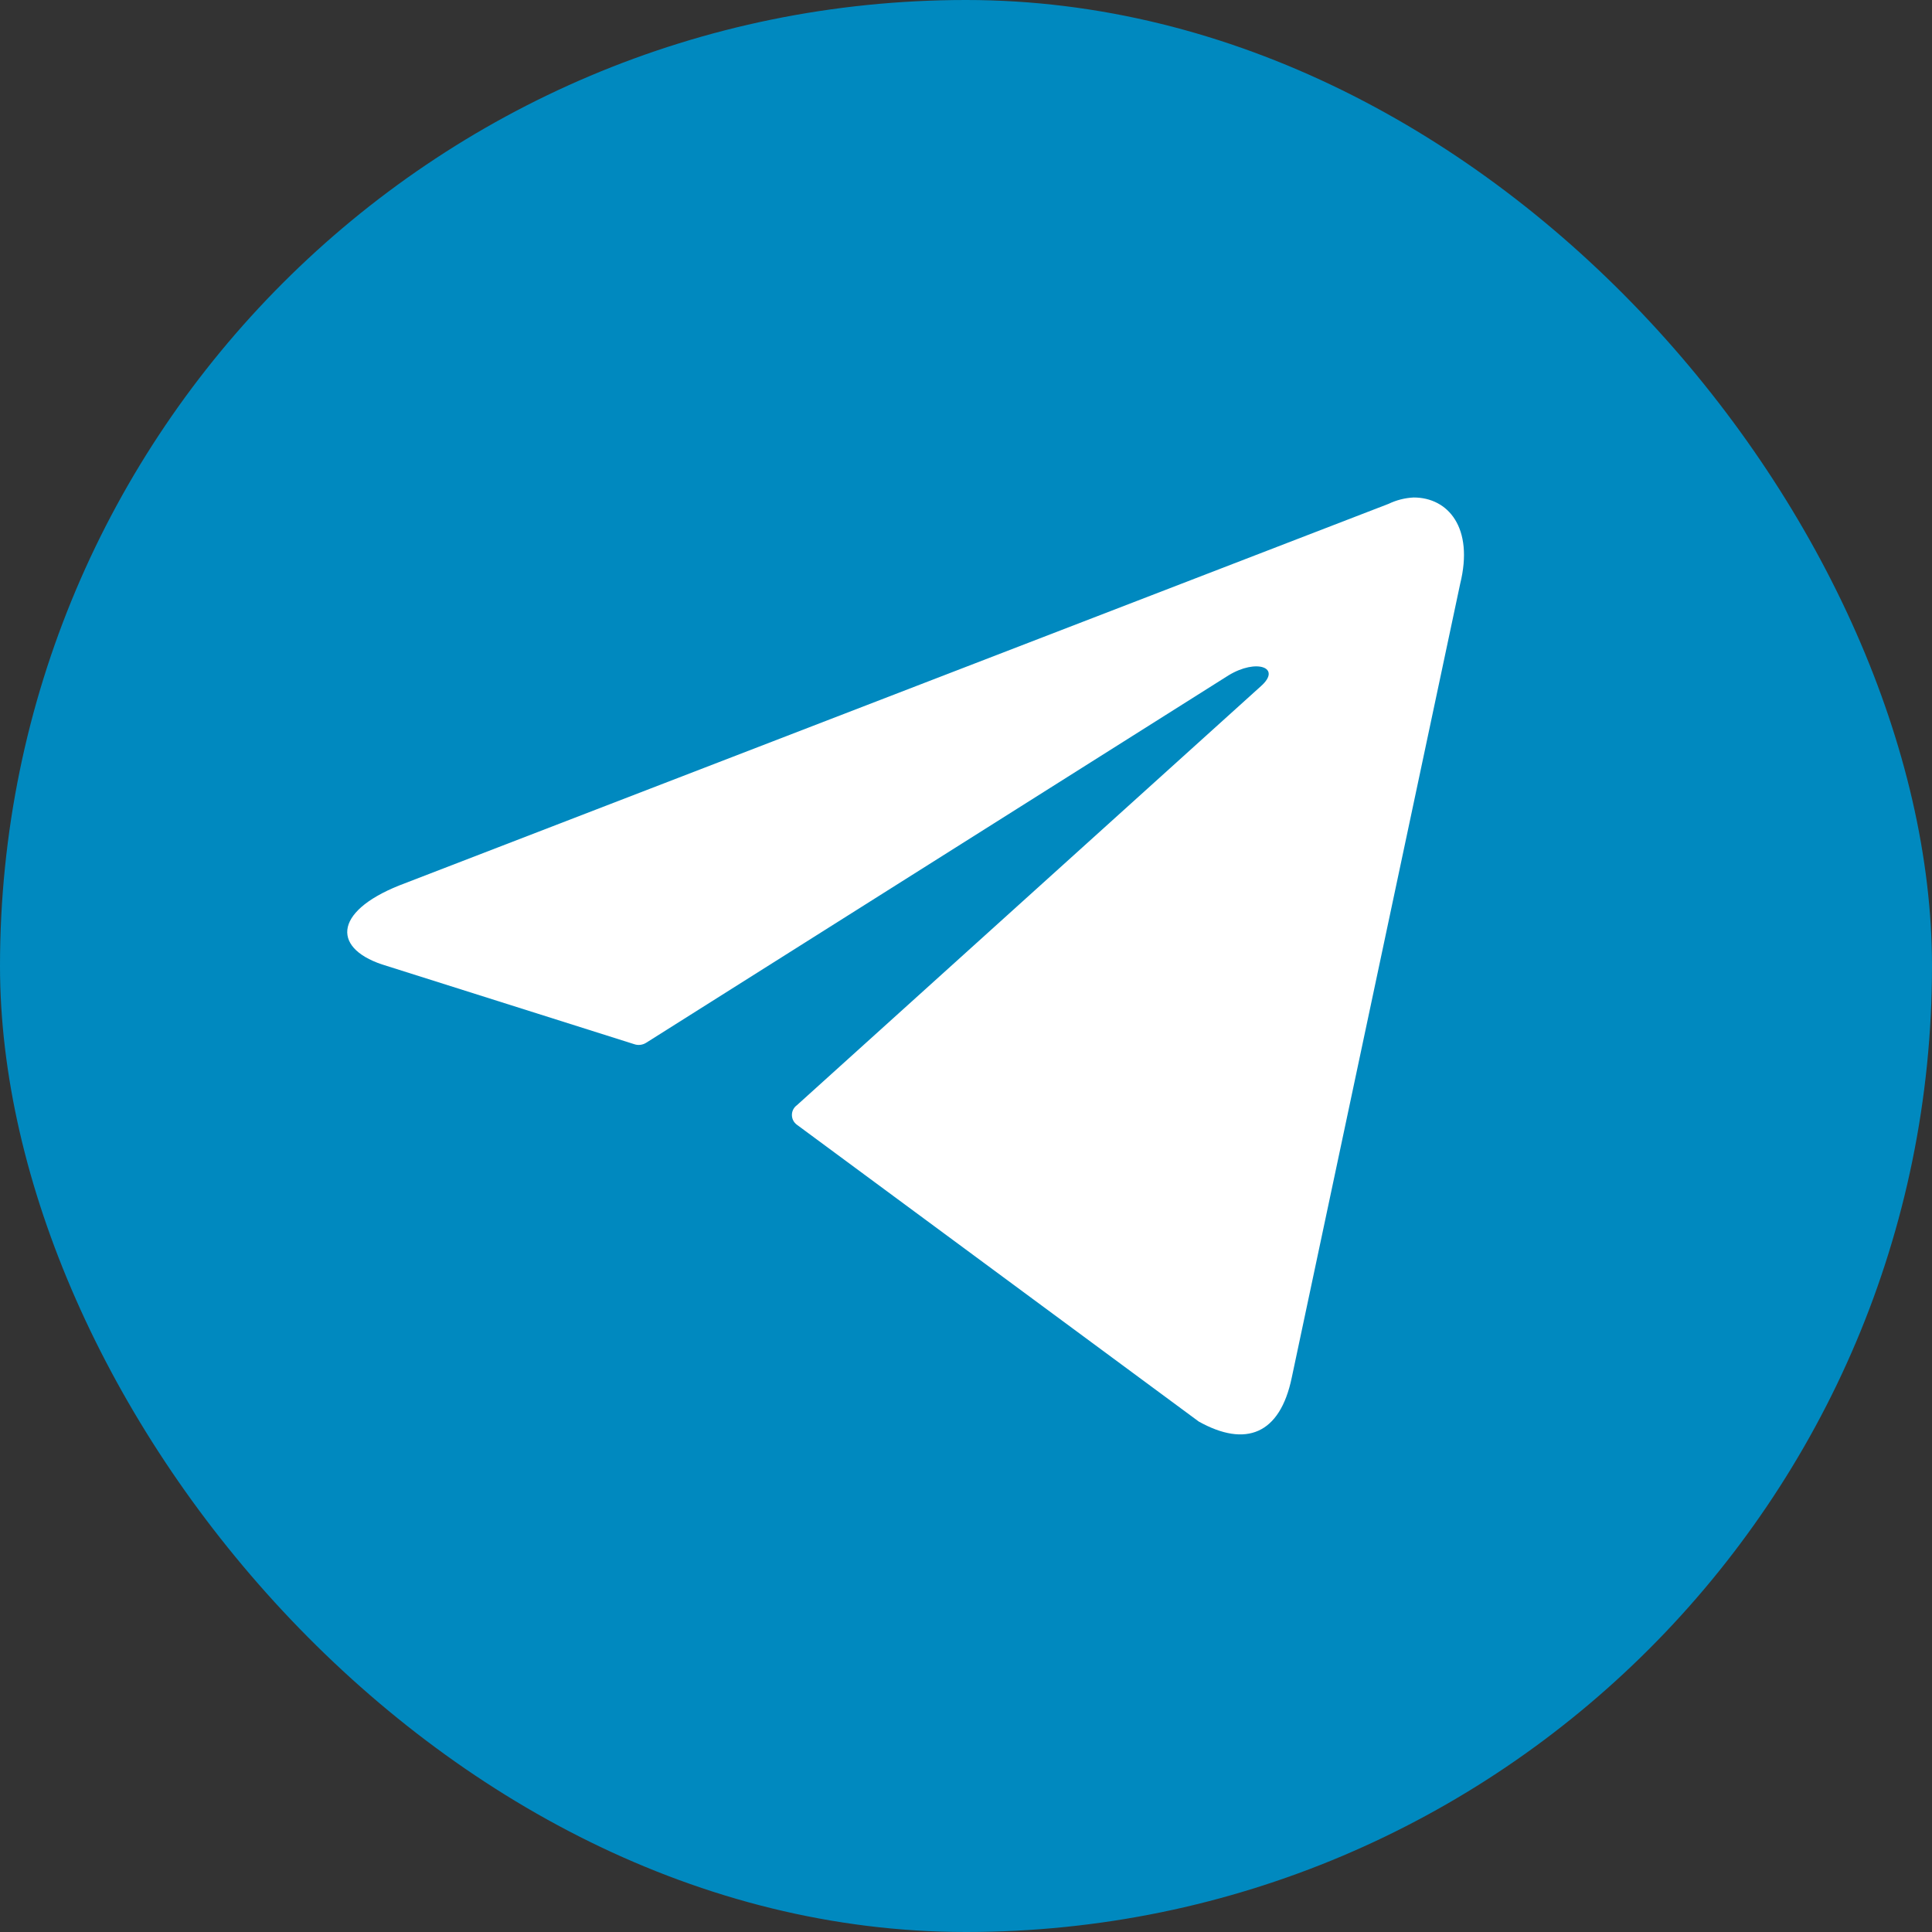 <?xml version="1.0" encoding="UTF-8"?> <svg xmlns="http://www.w3.org/2000/svg" width="64" height="64" viewBox="0 0 64 64" fill="none"><rect x="0" y="0" width="64" height="64" fill="#333333" stroke="none"/> <rect width="64" height="64" rx="32" fill="#0089BF"></rect> <path d="M46.83 16.48C47.97 16.48 48.83 17.48 48.37 19.34L42.79 45.64C42.4 47.51 41.27 47.96 39.71 47.09L26.4 37.26C26.349 37.223 26.306 37.174 26.277 37.118C26.248 37.061 26.233 36.998 26.233 36.935C26.233 36.871 26.248 36.809 26.277 36.752C26.306 36.696 26.349 36.647 26.4 36.61L41.77 22.73C42.47 22.11 41.62 21.81 40.7 22.37L21.41 34.54C21.352 34.578 21.285 34.602 21.216 34.611C21.147 34.62 21.076 34.613 21.01 34.59L12.82 32C11 31.47 11 30.22 13.23 29.33L46 16.69C46.26 16.565 46.542 16.494 46.83 16.48V16.48Z" fill="white"></path> </svg> 